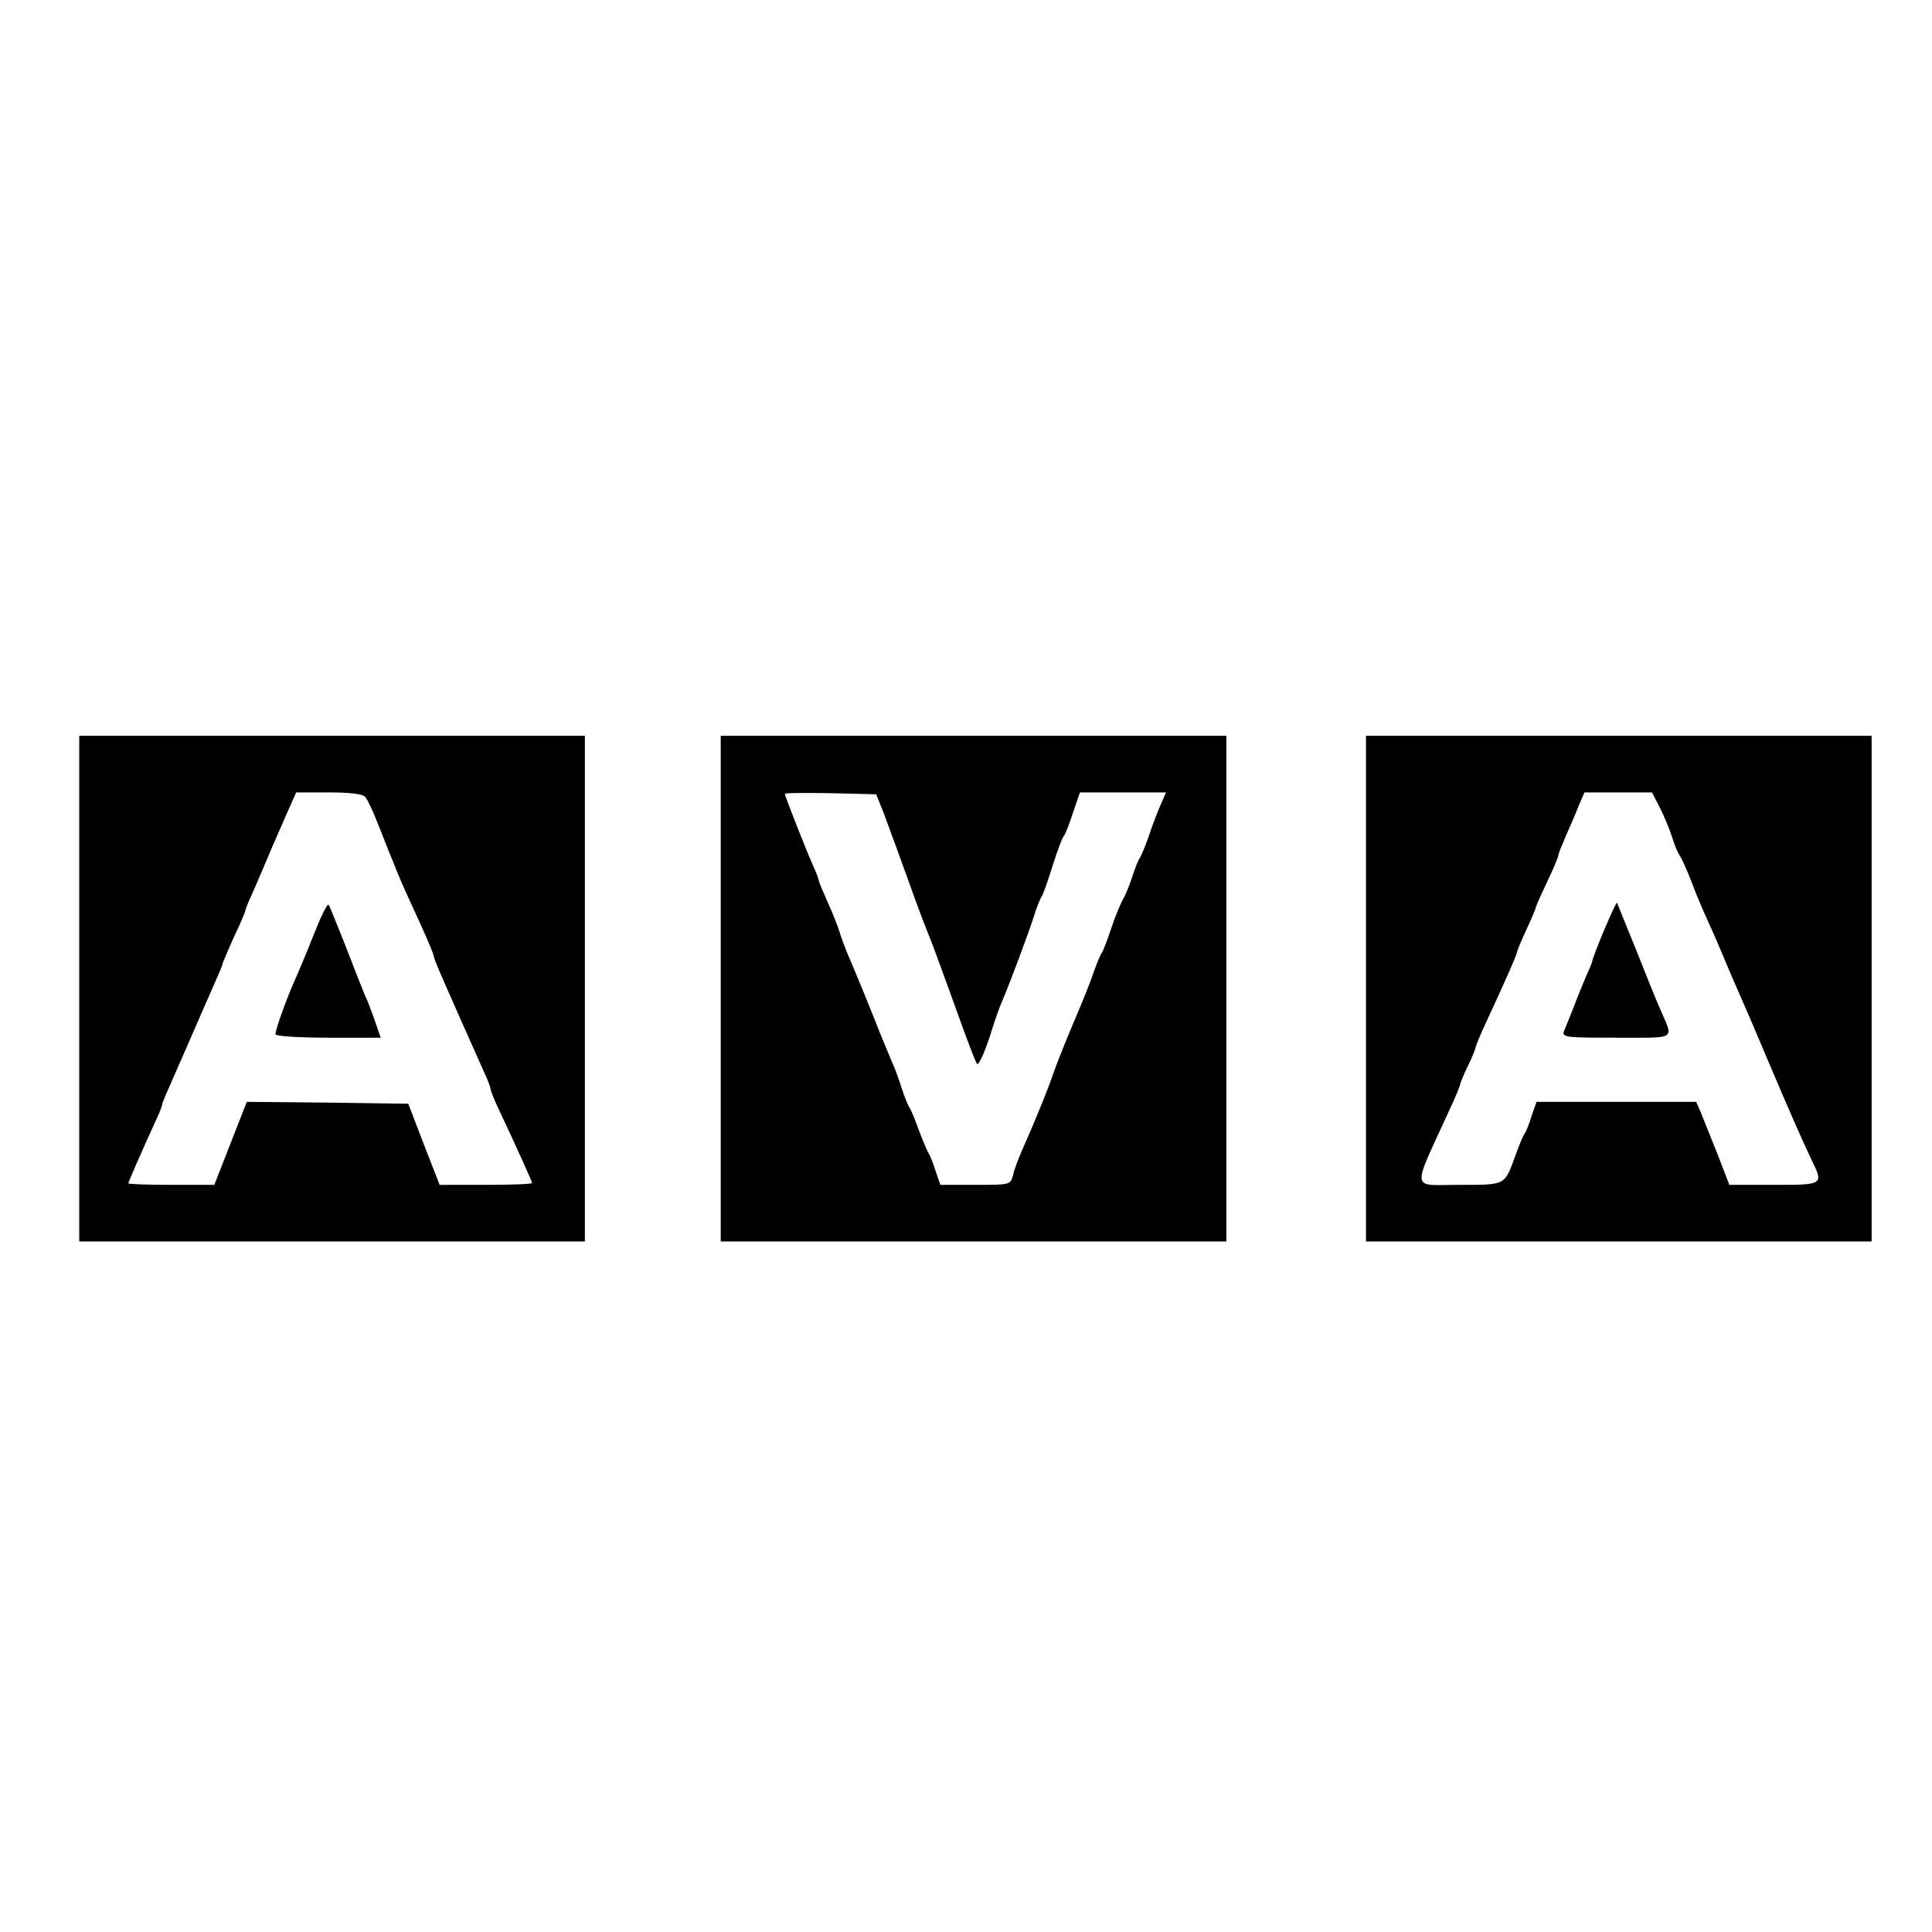 <?xml version="1.0" standalone="no"?>
<!DOCTYPE svg PUBLIC "-//W3C//DTD SVG 20010904//EN"
 "http://www.w3.org/TR/2001/REC-SVG-20010904/DTD/svg10.dtd">
<svg version="1.0" xmlns="http://www.w3.org/2000/svg"
 width="512pt" height="512pt" viewBox="0 0 512 512"
 preserveAspectRatio="xMidYMid meet">
<g transform="translate(0,512) scale(0.1,-0.1)"
fill="#000000" stroke="none">
<path d="M210 2500 l0 -670 670 0 670 0 0 670 0 670 -670 0 -670 0 0 -670z
m758 508 c6 -7 20 -37 31 -65 12 -29 30 -77 42 -105 11 -29 31 -75 44 -103 43
-93 65 -144 65 -151 0 -6 27 -68 131 -301 11 -23 19 -45 19 -49 0 -4 9 -26 19
-48 50 -106 91 -197 91 -201 0 -3 -55 -5 -123 -5 l-122 0 -42 108 -41 107
-214 3 -214 2 -43 -110 -43 -110 -114 0 c-63 0 -114 2 -114 4 0 3 39 93 76
173 8 17 14 34 14 37 0 3 11 29 24 58 13 29 38 87 56 128 18 41 43 99 56 128
13 29 24 55 24 58 0 3 14 35 30 71 17 35 30 67 30 69 0 3 8 24 19 47 10 23 33
76 50 117 18 41 40 92 49 112 l17 38 86 0 c57 0 90 -4 97 -12z"/>
<path d="M831 2642 c-19 -48 -43 -105 -53 -127 -21 -48 -48 -124 -48 -136 0
-5 63 -9 140 -9 l139 0 -15 43 c-8 23 -20 56 -28 72 -7 17 -30 75 -51 130 -22
55 -41 103 -44 107 -4 4 -21 -32 -40 -80z"/>
<path d="M1910 2500 l0 -670 670 0 670 0 0 670 0 670 -670 0 -670 0 0 -670z
m432 465 c10 -27 39 -106 64 -175 24 -69 51 -138 58 -155 7 -16 37 -99 67
-182 30 -84 56 -153 59 -153 6 0 24 42 40 95 7 22 18 54 25 70 20 46 72 185
86 230 7 22 16 45 20 50 4 6 16 41 28 79 12 38 25 74 30 80 5 6 16 35 25 64
l18 52 114 0 114 0 -16 -37 c-9 -21 -23 -58 -31 -83 -9 -25 -19 -49 -23 -55
-4 -5 -13 -28 -20 -50 -7 -22 -18 -49 -25 -60 -6 -11 -20 -45 -30 -75 -10 -30
-21 -59 -25 -65 -4 -5 -14 -30 -23 -55 -8 -25 -32 -83 -52 -130 -20 -47 -43
-105 -52 -130 -16 -48 -53 -138 -83 -205 -10 -23 -22 -53 -25 -68 -7 -27 -7
-27 -100 -27 l-93 0 -13 38 c-6 20 -15 42 -19 47 -3 6 -15 33 -25 60 -10 28
-21 55 -25 60 -4 6 -13 28 -20 50 -7 22 -18 54 -26 70 -7 17 -22 53 -33 80
-25 64 -69 171 -86 210 -7 17 -16 41 -20 55 -4 14 -18 49 -31 78 -13 29 -24
55 -24 58 0 3 -6 20 -14 37 -18 40 -76 187 -76 193 0 3 54 3 121 2 l121 -3 20
-50z"/>
<path d="M3620 2500 l0 -670 670 0 670 0 0 670 0 670 -670 0 -670 0 0 -670z
m777 483 c11 -21 26 -56 33 -78 7 -22 16 -45 20 -50 5 -6 18 -35 30 -65 11
-30 29 -73 39 -95 10 -22 31 -69 46 -105 15 -36 35 -83 45 -105 10 -22 44
-101 75 -175 63 -148 88 -205 116 -264 32 -66 32 -66 -100 -66 l-118 0 -32 83
c-18 45 -38 94 -44 110 l-12 27 -212 0 -211 0 -13 -37 c-6 -21 -15 -42 -19
-48 -4 -5 -15 -32 -25 -60 -28 -77 -25 -75 -147 -75 -131 0 -128 -23 -27 198
16 34 29 66 29 70 1 4 9 25 20 47 11 22 19 43 20 47 0 5 13 36 29 70 49 106
81 178 81 184 0 3 11 30 25 60 14 30 25 57 25 59 0 3 14 34 30 68 17 35 30 67
30 71 0 4 9 26 19 49 10 23 26 59 34 80 l16 37 89 0 90 0 19 -37z"/>
<path d="M4251 2655 c-17 -41 -31 -77 -31 -81 0 -3 -7 -20 -15 -37 -7 -18 -23
-54 -33 -82 -11 -27 -23 -58 -27 -67 -7 -17 4 -18 139 -18 163 0 151 -7 116
75 -10 22 -39 94 -65 160 -27 66 -49 121 -50 123 -1 1 -16 -31 -34 -73z"/>
</g>
</svg>
